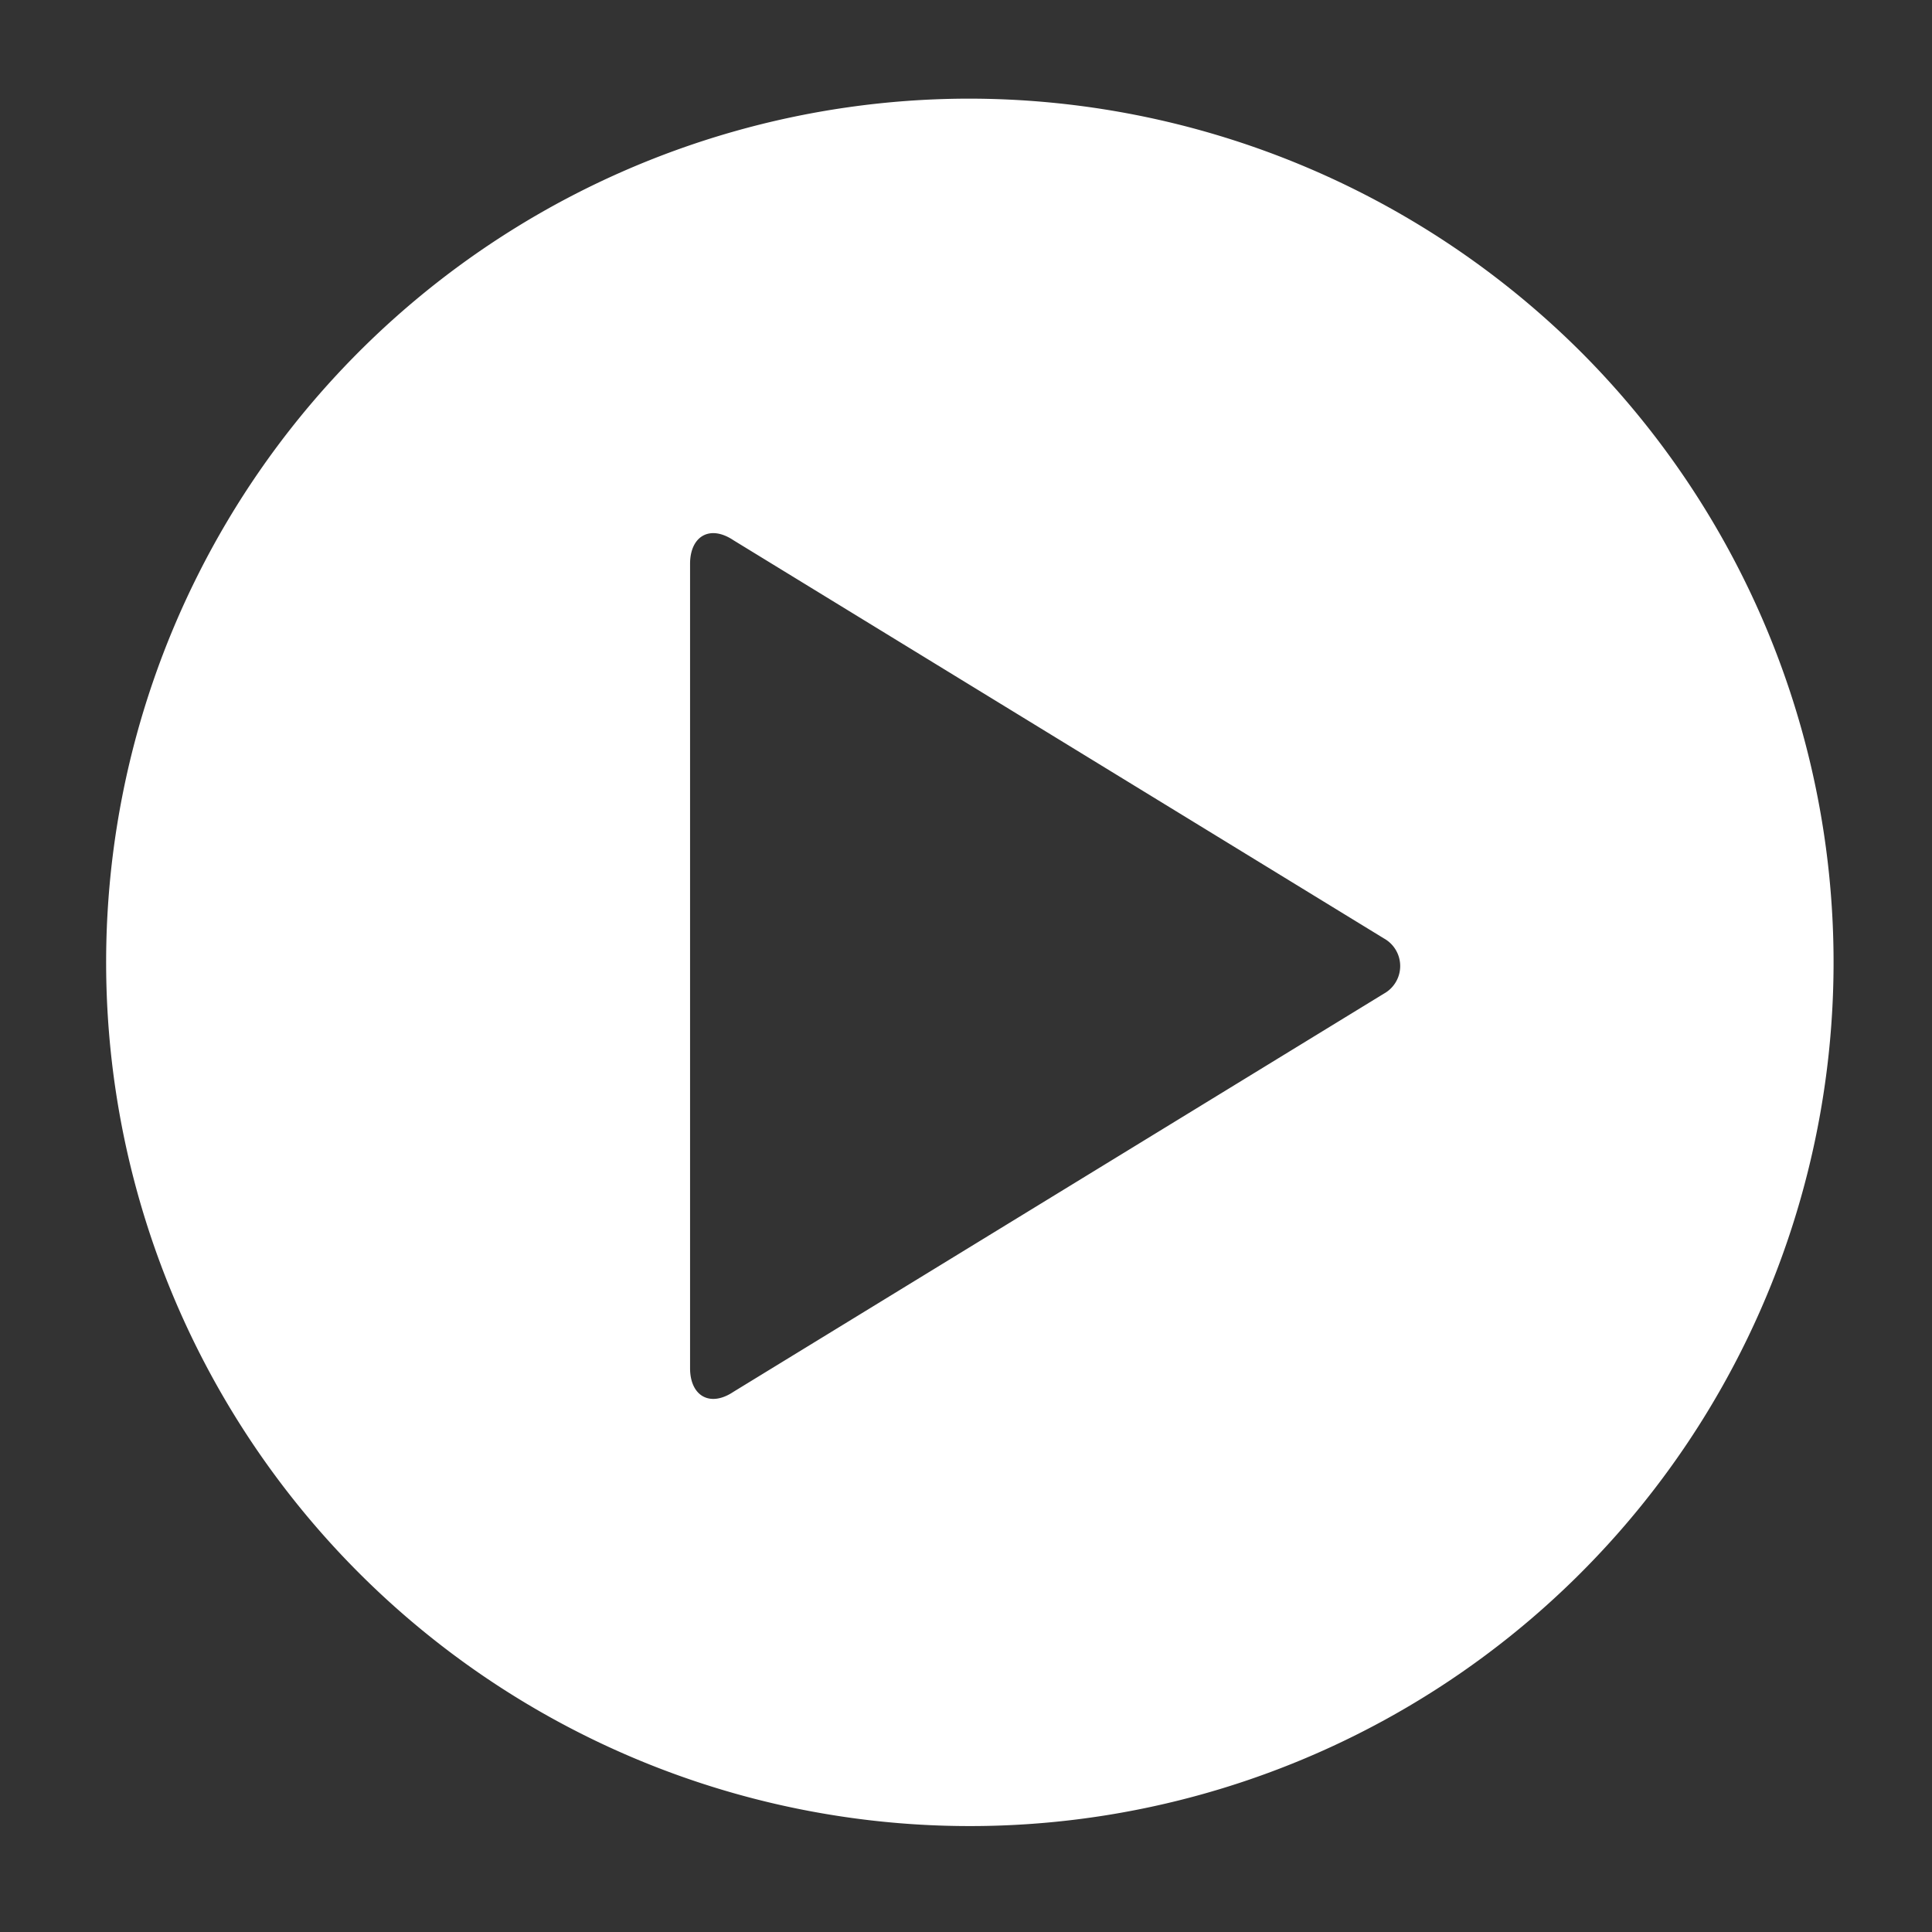 <svg xmlns="http://www.w3.org/2000/svg" width="34" height="34" viewBox="0 0 34 34">
  <rect x="0" y="0" width="34" height="34" fill="#333333" stroke="none"/>
  <g id="Layer_2" data-name="Layer 2" transform="translate(0.348 0.348)">
    <g id="invisible_box" data-name="invisible box">
      <rect id="Rectangle_18" data-name="Rectangle 18" width="34" height="34" transform="translate(-0.348 -0.348)" fill="none"/>
    </g>
    <g id="icons_Q2" data-name="icons Q2" transform="translate(1.388 1.388)">
      <path id="Tracé_2" data-name="Tracé 2" d="M17.264,2A15.2,15.2,0,1,0,28.078,6.45,15.264,15.264,0,0,0,17.264,2Zm7.355,15.75L13.171,24.758c-.416.278-.763.069-.763-.416V10.187c0-.486.347-.694.763-.416l11.448,7.008a.555.555,0,0,1,0,.971Z" transform="translate(-2 -2)" fill="#fff"/>
    </g>
  </g>
</svg>
